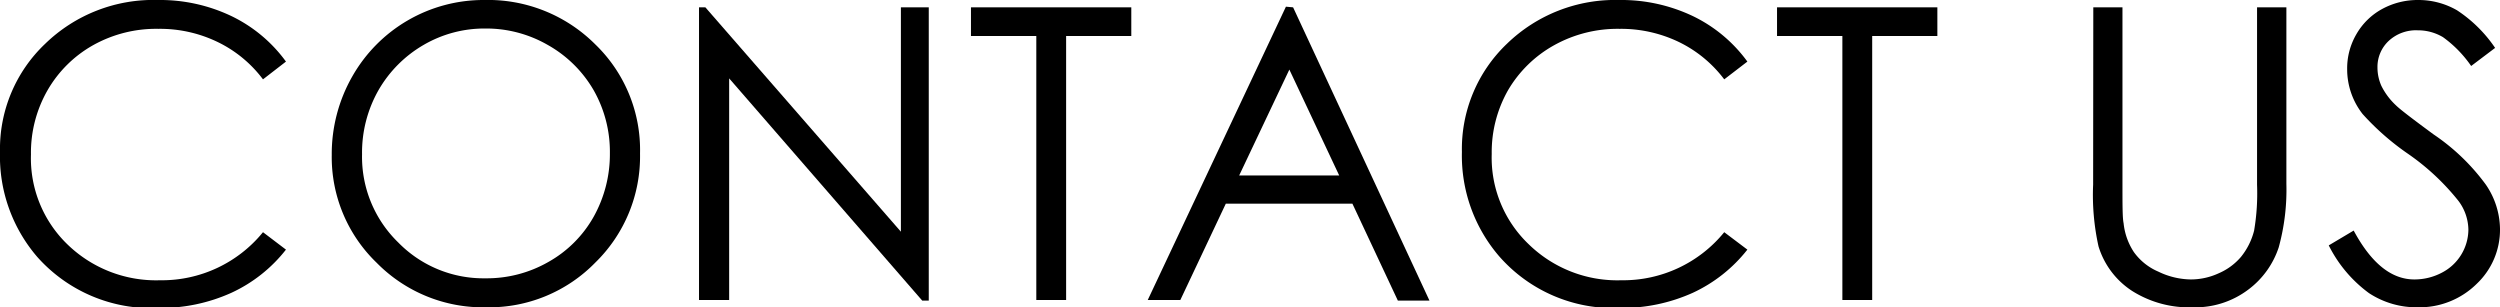 <svg xmlns="http://www.w3.org/2000/svg" width="153.43" height="18.86" viewBox="0 0 153.43 18.86"><defs><style>.cls-1{isolation:isolate;}.cls-2{mix-blend-mode:multiply;}</style></defs><g class="cls-1"><g id="レイヤー_2" data-name="レイヤー 2"><g id="hhデザイン"><g class="cls-2"><path d="M17.55,3.78,16.14,4.87a7.62,7.62,0,0,0-2.82-2.31,8.12,8.12,0,0,0-3.6-.79,7.93,7.93,0,0,0-4,1A7.42,7.42,0,0,0,2.9,5.57a7.7,7.7,0,0,0-1,3.91A7.34,7.34,0,0,0,4.14,15a7.81,7.81,0,0,0,5.69,2.2,8,8,0,0,0,6.31-2.95l1.41,1.07a9.08,9.08,0,0,1-3.35,2.65,10.53,10.53,0,0,1-4.48.93,9.36,9.36,0,0,1-7.44-3.14A9.46,9.46,0,0,1,0,9.33,8.89,8.89,0,0,1,2.77,2.69,9.53,9.53,0,0,1,9.69,0a10.19,10.19,0,0,1,4.54,1A8.92,8.92,0,0,1,17.55,3.78Z"/><path d="M29.71,0a9.31,9.31,0,0,1,6.82,2.72,9,9,0,0,1,2.75,6.7,9.1,9.1,0,0,1-2.74,6.69,9.11,9.11,0,0,1-6.69,2.75,9.16,9.16,0,0,1-6.74-2.74,9,9,0,0,1-2.75-6.61,9.6,9.6,0,0,1,1.25-4.8A9.26,9.26,0,0,1,29.71,0Zm.08,1.75a7.41,7.41,0,0,0-3.78,1,7.57,7.57,0,0,0-2.79,2.8,7.75,7.75,0,0,0-1,3.92,7.32,7.32,0,0,0,2.22,5.41,7.31,7.31,0,0,0,5.35,2.2,7.6,7.6,0,0,0,3.86-1,7.25,7.25,0,0,0,2.78-2.77,7.87,7.87,0,0,0,1-3.91,7.64,7.64,0,0,0-1-3.87,7.48,7.48,0,0,0-2.81-2.77A7.57,7.57,0,0,0,29.79,1.75Z"/><path d="M42.9,18.41V.45h.39l12,13.77V.45H57v18H56.6L44.75,4.81v13.6Z"/><path d="M59.59,2.21V.45h9.84V2.21h-4v16.2H63.6V2.21Z"/><path d="M79.36.45l8.37,18H85.79L83,12.5H75.23l-2.79,5.91h-2l8.48-18Zm-.23,3.82-3.08,6.5h6.14Z"/><path d="M107.24,3.78l-1.42,1.09A7.67,7.67,0,0,0,103,2.56a8.19,8.19,0,0,0-3.61-.79,8,8,0,0,0-4,1,7.49,7.49,0,0,0-2.84,2.77,7.69,7.69,0,0,0-1,3.91A7.34,7.34,0,0,0,93.83,15a7.79,7.79,0,0,0,5.68,2.2,8,8,0,0,0,6.31-2.95l1.42,1.07a9.16,9.16,0,0,1-3.35,2.65,10.58,10.58,0,0,1-4.49.93A9.32,9.32,0,0,1,92,15.72a9.46,9.46,0,0,1-2.28-6.39,8.92,8.92,0,0,1,2.76-6.64A9.54,9.54,0,0,1,99.38,0a10.22,10.22,0,0,1,4.54,1A8.92,8.92,0,0,1,107.24,3.78Z"/><path d="M109.06,2.21V.45h9.84V2.21h-4v16.2h-1.83V2.21Z"/><path d="M128.47.45h1.79V11.29c0,1.29,0,2.09.07,2.41a3.93,3.93,0,0,0,.63,1.77,3.56,3.56,0,0,0,1.5,1.2,4.69,4.69,0,0,0,2,.48,4.09,4.09,0,0,0,1.71-.38,3.72,3.72,0,0,0,1.36-1,4.19,4.19,0,0,0,.81-1.62,13.69,13.69,0,0,0,.18-2.81V.45h1.8V11.29a13.35,13.35,0,0,1-.47,3.89A5.31,5.31,0,0,1,138,17.76a5.4,5.4,0,0,1-3.41,1.1,6.56,6.56,0,0,1-3.73-1,5,5,0,0,1-2.07-2.74,14.6,14.6,0,0,1-.33-3.79Z"/><path d="M142.92,15.06l1.53-.91q1.61,3,3.72,3a3.6,3.6,0,0,0,1.7-.42,3,3,0,0,0,1.62-2.63,3,3,0,0,0-.61-1.77,14.47,14.47,0,0,0-3.08-2.88A15.84,15.84,0,0,1,145,7a4.46,4.46,0,0,1-.95-2.75,4.15,4.15,0,0,1,.56-2.14A4.06,4.06,0,0,1,146.2.55,4.56,4.56,0,0,1,148.41,0a4.74,4.74,0,0,1,2.38.63,8.37,8.37,0,0,1,2.34,2.31l-1.47,1.11a7.22,7.22,0,0,0-1.73-1.77,3,3,0,0,0-1.55-.42,2.46,2.46,0,0,0-1.78.65,2.18,2.18,0,0,0-.69,1.63,2.76,2.76,0,0,0,.24,1.13,4.16,4.16,0,0,0,.9,1.2c.23.23,1,.82,2.32,1.79a12.89,12.89,0,0,1,3.19,3.07,4.9,4.9,0,0,1,.87,2.7A4.57,4.57,0,0,1,152,17.42a5,5,0,0,1-3.61,1.44,5.32,5.32,0,0,1-3-.87A8.14,8.14,0,0,1,142.92,15.06Z"/></g></g></g></g></svg>